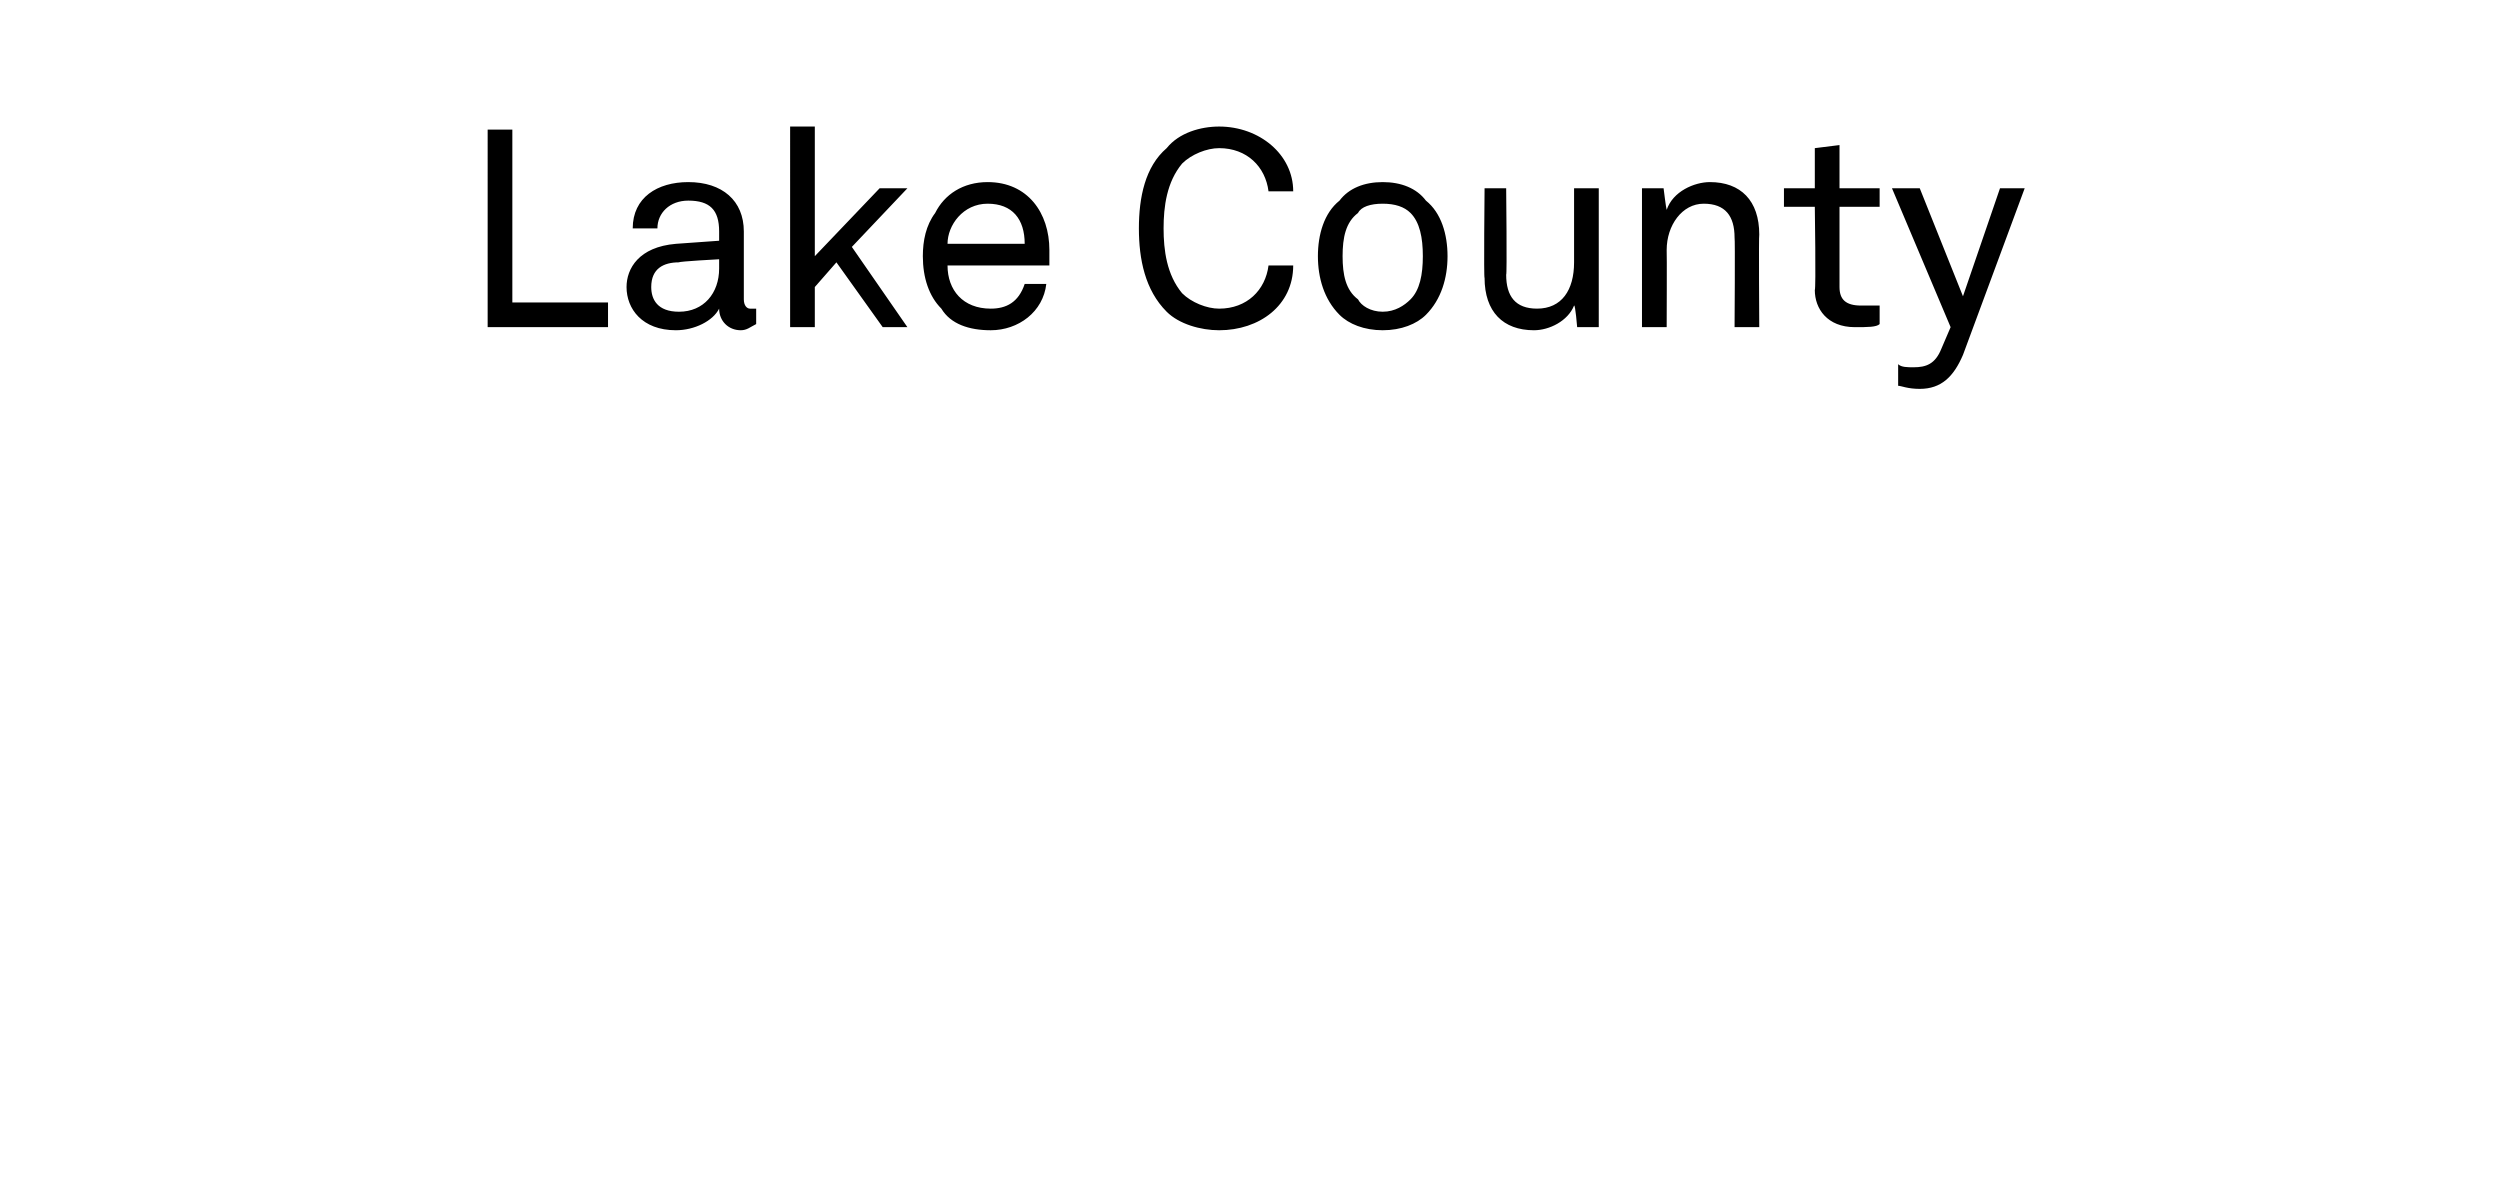 <?xml version="1.0" standalone="no"?><!DOCTYPE svg PUBLIC "-//W3C//DTD SVG 1.1//EN" "http://www.w3.org/Graphics/SVG/1.1/DTD/svg11.dtd"><svg xmlns="http://www.w3.org/2000/svg" version="1.1" width="81px" height="38.2px" viewBox="0 -2 81 38.2" style="top:-2px"><desc>Lake County</desc><defs/><g id="Polygon58301"><path d="m16.6 2.2v5.6h3.1v.8h-3.9V2.2h.8zm3.7 5.1c0-.6.4-1.3 1.6-1.4l1.4-.1v-.3c0-.7-.3-1-1-1c-.6 0-1 .4-1 .9h-.8c0-1 .8-1.5 1.8-1.5c1.1 0 1.8.6 1.8 1.6v2.2c0 .2.1.3.2.3h.2v.5c-.2.1-.3.2-.5.2c-.4 0-.7-.3-.7-.7c-.2.4-.8.7-1.4.7c-1.1 0-1.6-.7-1.6-1.4zm3-.6v-.3s-1.31.07-1.3.1c-.5 0-.9.2-.9.8c0 .4.2.8.9.8c.8 0 1.3-.6 1.3-1.4zm2.3-4.6h.8v4.2l2.1-2.2h.9L27.6 6l1.8 2.6h-.8l-1.5-2.1l-.7.8v1.3h-.8V2.1zM30.5 8c-.4-.4-.6-1-.6-1.7c0-.5.1-1 .4-1.4c.3-.6.9-1 1.7-1c1.3 0 2 1 2 2.2v.5h-3.3c0 .8.5 1.4 1.4 1.4c.5 0 .9-.2 1.1-.8h.7c-.1.9-.9 1.5-1.8 1.5c-.7 0-1.3-.2-1.6-.7zm2.7-2.1c0-.8-.4-1.3-1.2-1.3c-.8 0-1.3.7-1.3 1.3h2.5zm4.6 2.2c-.7-.7-.9-1.7-.9-2.7c0-1 .2-2 .9-2.6c.4-.5 1.1-.7 1.7-.7c1.3 0 2.4.9 2.4 2.1h-.8c-.1-.8-.7-1.4-1.6-1.4c-.4 0-.9.2-1.2.5c-.5.6-.6 1.4-.6 2.1c0 .7.1 1.5.6 2.1c.3.3.8.5 1.2.5c.9 0 1.5-.6 1.6-1.4h.8c0 1.3-1.1 2.1-2.4 2.1c-.6 0-1.3-.2-1.7-.6zm5.6.1c-.5-.5-.7-1.2-.7-1.9c0-.7.2-1.4.7-1.8c.3-.4.8-.6 1.4-.6c.6 0 1.1.2 1.4.6c.5.4.7 1.1.7 1.8c0 .7-.2 1.4-.7 1.9c-.3.3-.8.5-1.4.5c-.6 0-1.1-.2-1.4-.5zm2.3-.5c.3-.3.4-.8.4-1.4c0-.6-.1-1.1-.4-1.4c-.2-.2-.5-.3-.9-.3c-.4 0-.7.1-.8.3c-.4.3-.5.8-.5 1.4c0 .6.1 1.1.5 1.4c.1.2.4.4.8.4c.4 0 .7-.2.9-.4zm2.4-.7c-.03.05 0-2.9 0-2.9h.7s.03 2.84 0 2.8c0 .7.3 1.1 1 1.1c.8 0 1.2-.6 1.2-1.5V4.1h.8v4.5h-.7s-.06-.74-.1-.7c-.2.5-.8.8-1.3.8c-1 0-1.6-.6-1.6-1.7zm5.1-2.9h.7s.08.65.1.7c.2-.6.9-.9 1.4-.9c1 0 1.6.6 1.6 1.7c-.02 0 0 3 0 3h-.8s.02-2.89 0-2.9c0-.7-.3-1.1-1-1.1c-.7 0-1.2.7-1.2 1.5c.01.03 0 2.5 0 2.5h-.8V4.1zm5.6 3.3c.04-.05 0-2.7 0-2.7h-1v-.6h1V2.8l.8-.1v1.4h1.3v.6h-1.3v2.6c0 .4.2.6.7.6h.6v.6c-.1.1-.4.1-.8.1c-.9 0-1.3-.6-1.3-1.2zm2.7 3.1v-.7c.1.1.3.1.5.1c.4 0 .7-.1.9-.6l.3-.7l-1.9-4.5h.9l1.4 3.5l1.2-3.5h.8l-2 5.4c-.3.7-.7 1.1-1.4 1.1c-.4 0-.6-.1-.7-.1z" stroke="none" fill="#000"/></g></svg>